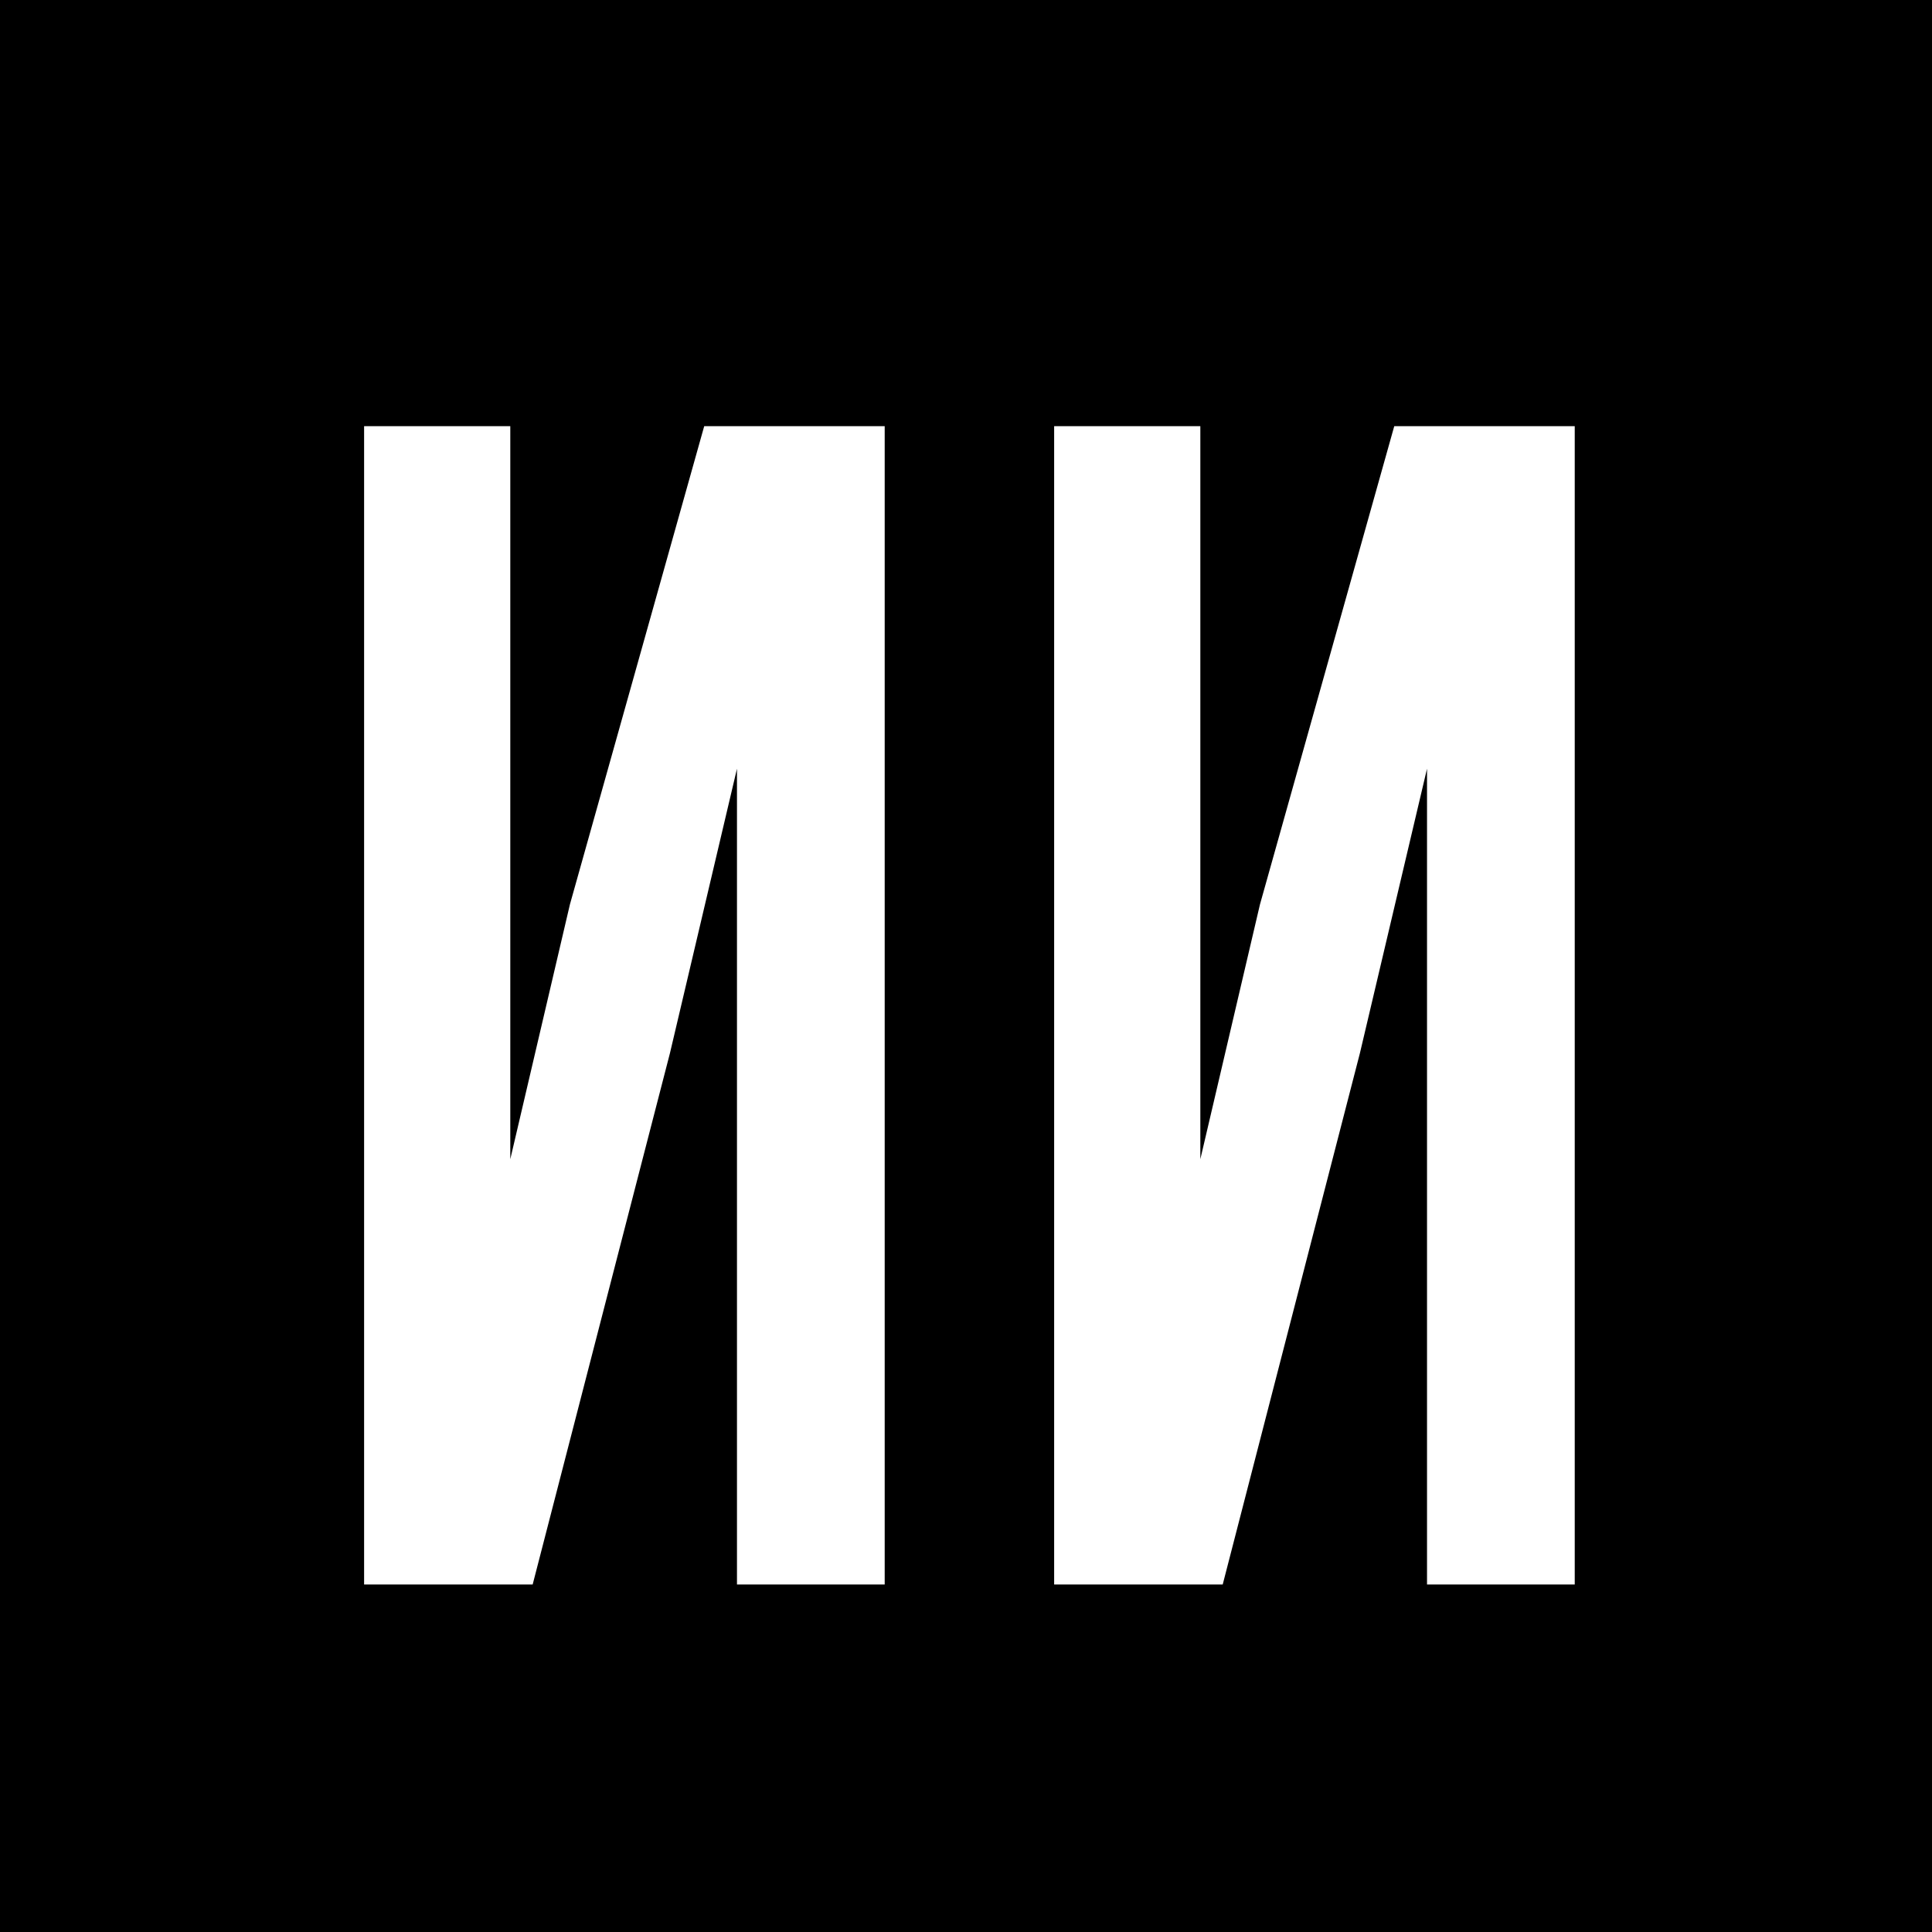 <svg width="24" height="24" viewBox="0 0 24 24" fill="none" xmlns="http://www.w3.org/2000/svg">
<rect x="0" y="0" width="24" height="24" fill="#808080" stroke="none"/>
<g clip-path="url(#clip0_2374_52)">
<path d="M24 1.00136e-05V24H0V0L24 1.00136e-05Z" fill="black"/>
<path d="M8.322 13.084L9.155 9.549V19.683H10.99V5.294H8.748L7.08 11.234L6.339 14.4V5.294H4.523V19.683H6.617L8.322 13.084Z" fill="white"/>
<path d="M16.893 13.084L17.727 9.549V19.683H19.562V5.294H17.32L15.652 11.234L14.911 14.4V5.294H13.095V19.683H15.189L16.893 13.084Z" fill="white"/>
</g>
<defs>
<clipPath id="clip0_2374_52">
<rect width="24" height="24" fill="white"/>
</clipPath>
</defs>
</svg>